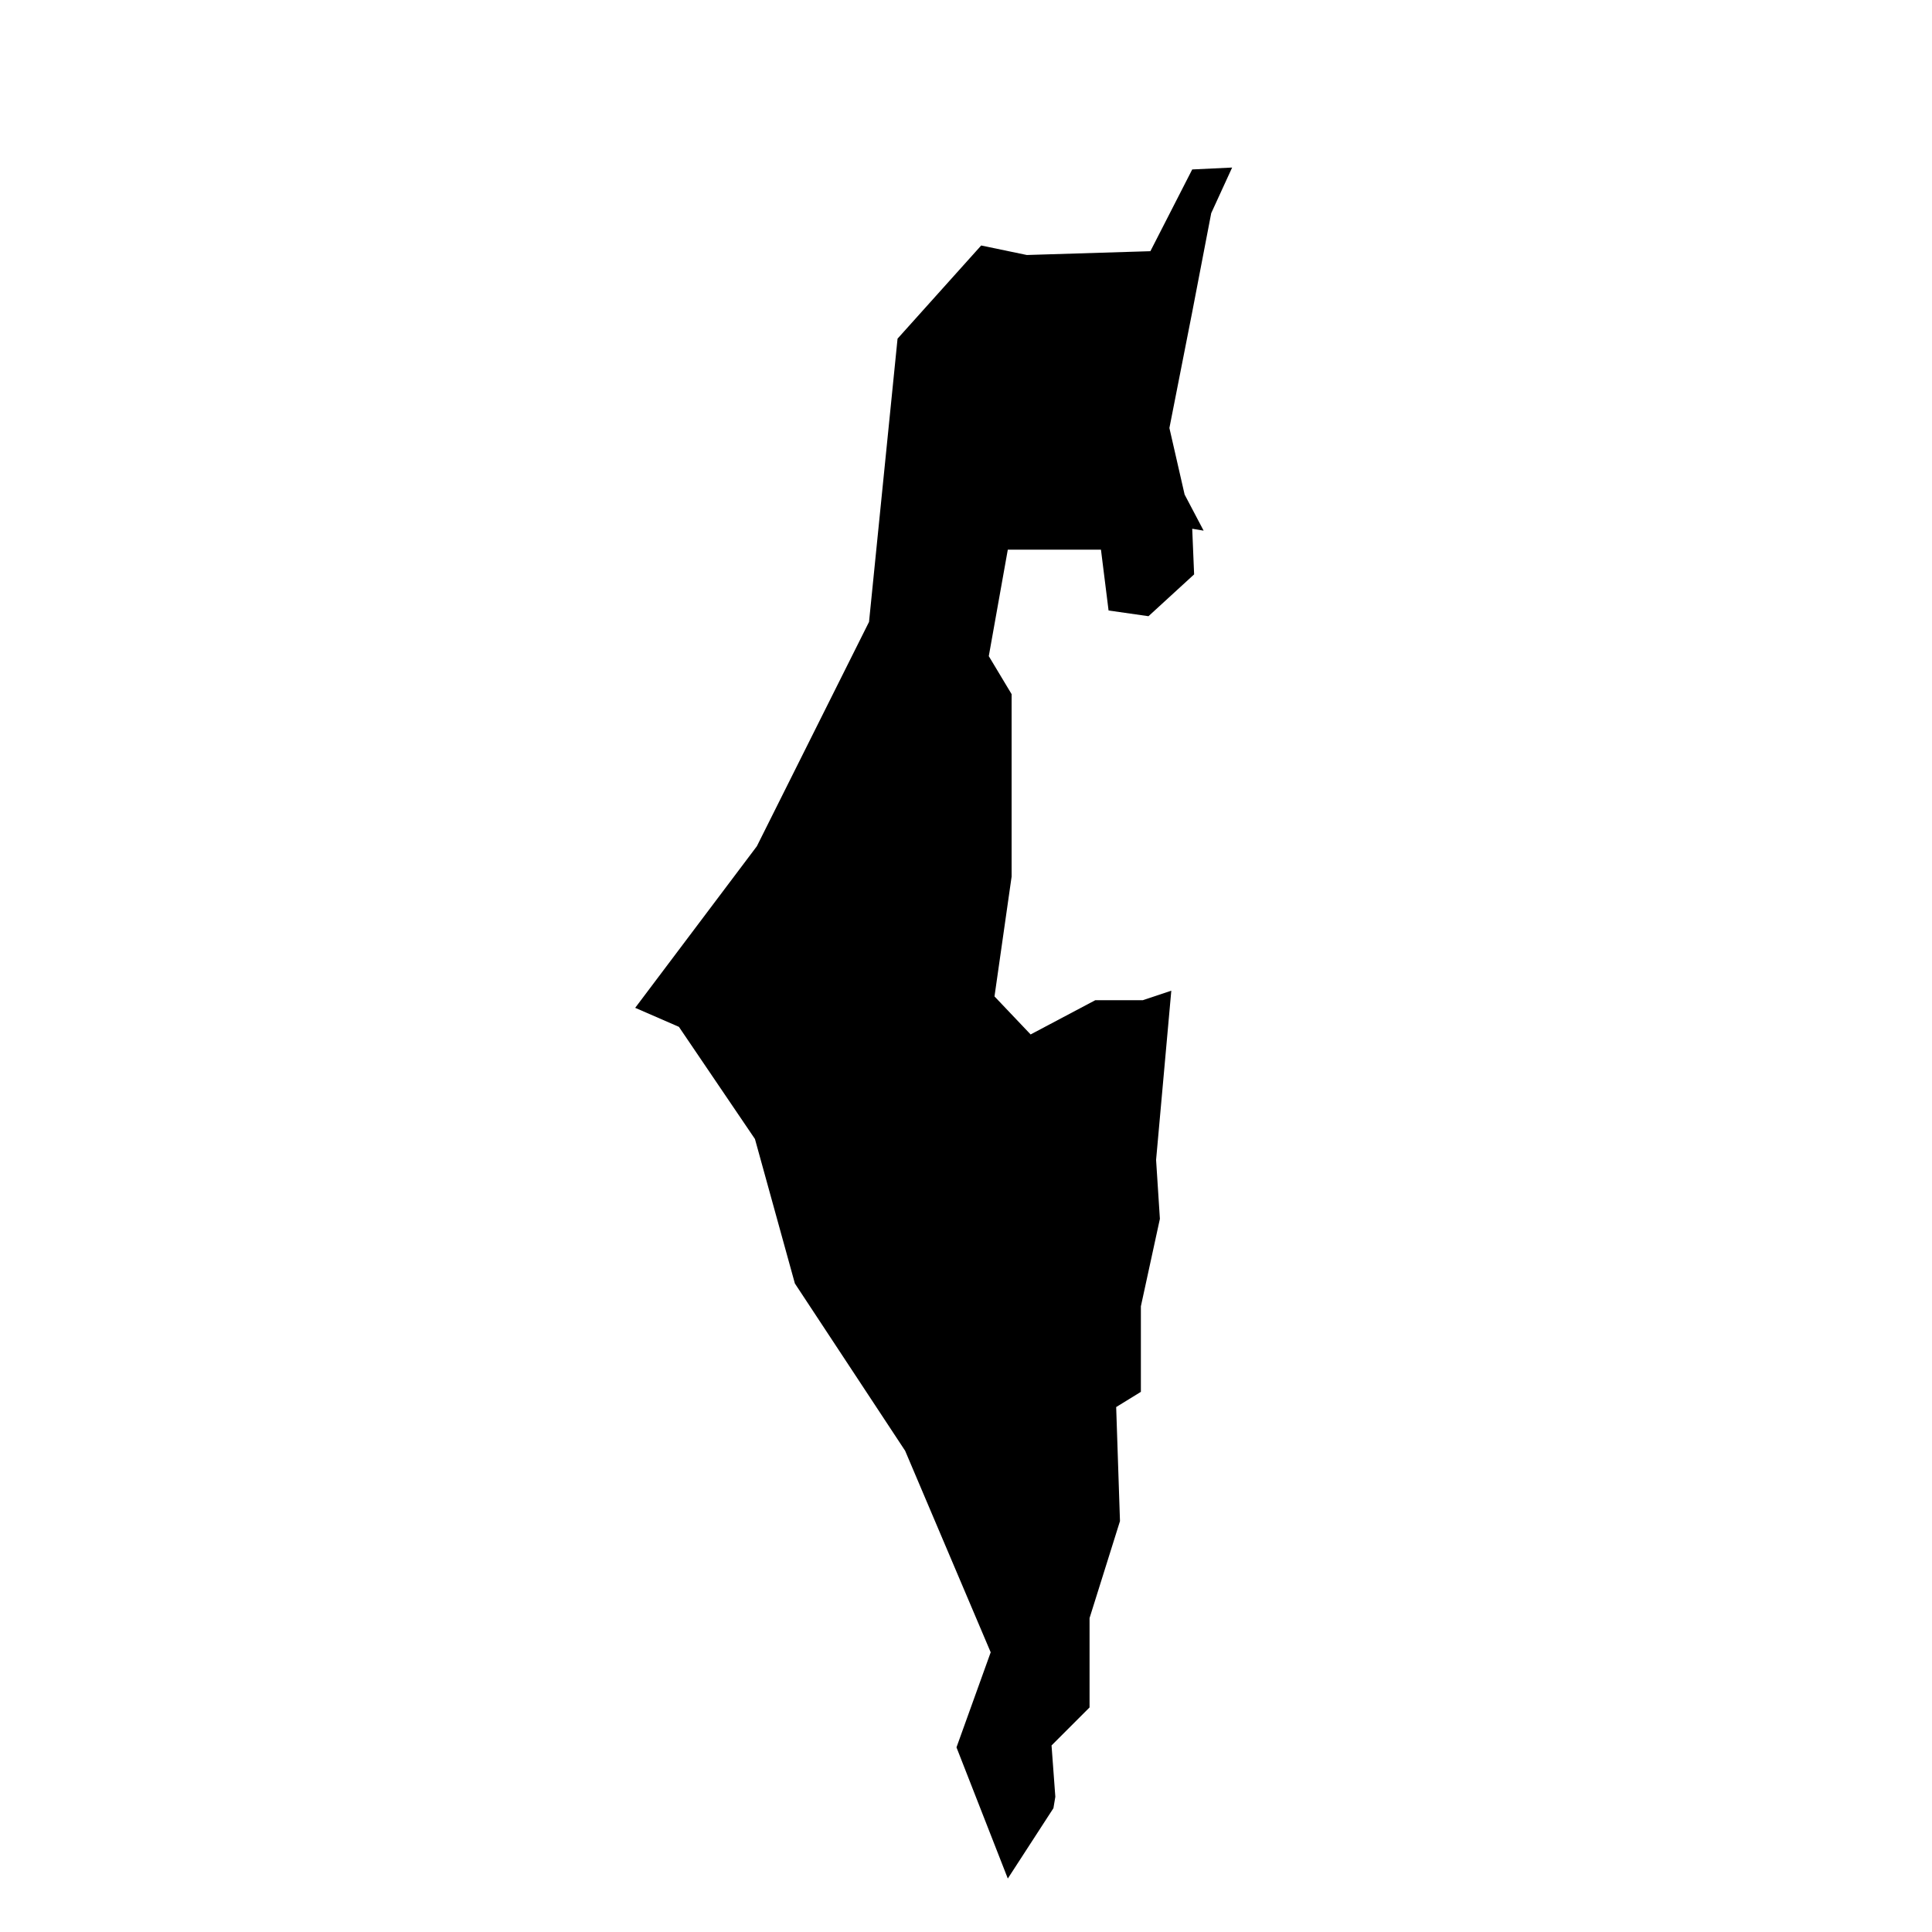 <?xml version="1.0" encoding="UTF-8"?>
<!-- Uploaded to: ICON Repo, www.svgrepo.com, Generator: ICON Repo Mixer Tools -->
<svg fill="#000000" width="800px" height="800px" version="1.1" viewBox="144 144 512 512" xmlns="http://www.w3.org/2000/svg">
 <path d="m411.08 641.83 12.09-18.641 0.504-3.023-1.004-13.605 10.074-10.074v-23.68l8.062-25.695-1.008-30.227 6.547-4.031v-22.672l5.039-23.176-1.008-15.617 4.031-44.84-7.559 2.519h-12.594l-17.129 9.07-9.574-10.078 4.535-31.738v-48.367l-6.047-10.074 5.039-28.215h24.688l2.016 16.121 10.578 1.512 12.094-11.082-0.504-12.094 3.023 0.504-5.039-9.57-4.031-17.633 6.047-30.734 5.035-26.199 5.543-12.09-10.578 0.504-11.086 21.664-32.746 1.008-12.094-2.519-22.164 24.688-7.559 75.066-29.727 59.449-32.242 42.824 11.586 5.039 20.152 29.723 10.582 38.289 29.219 44.336 22.672 53.406-9.066 25.188z" fill-rule="evenodd"/>
</svg>